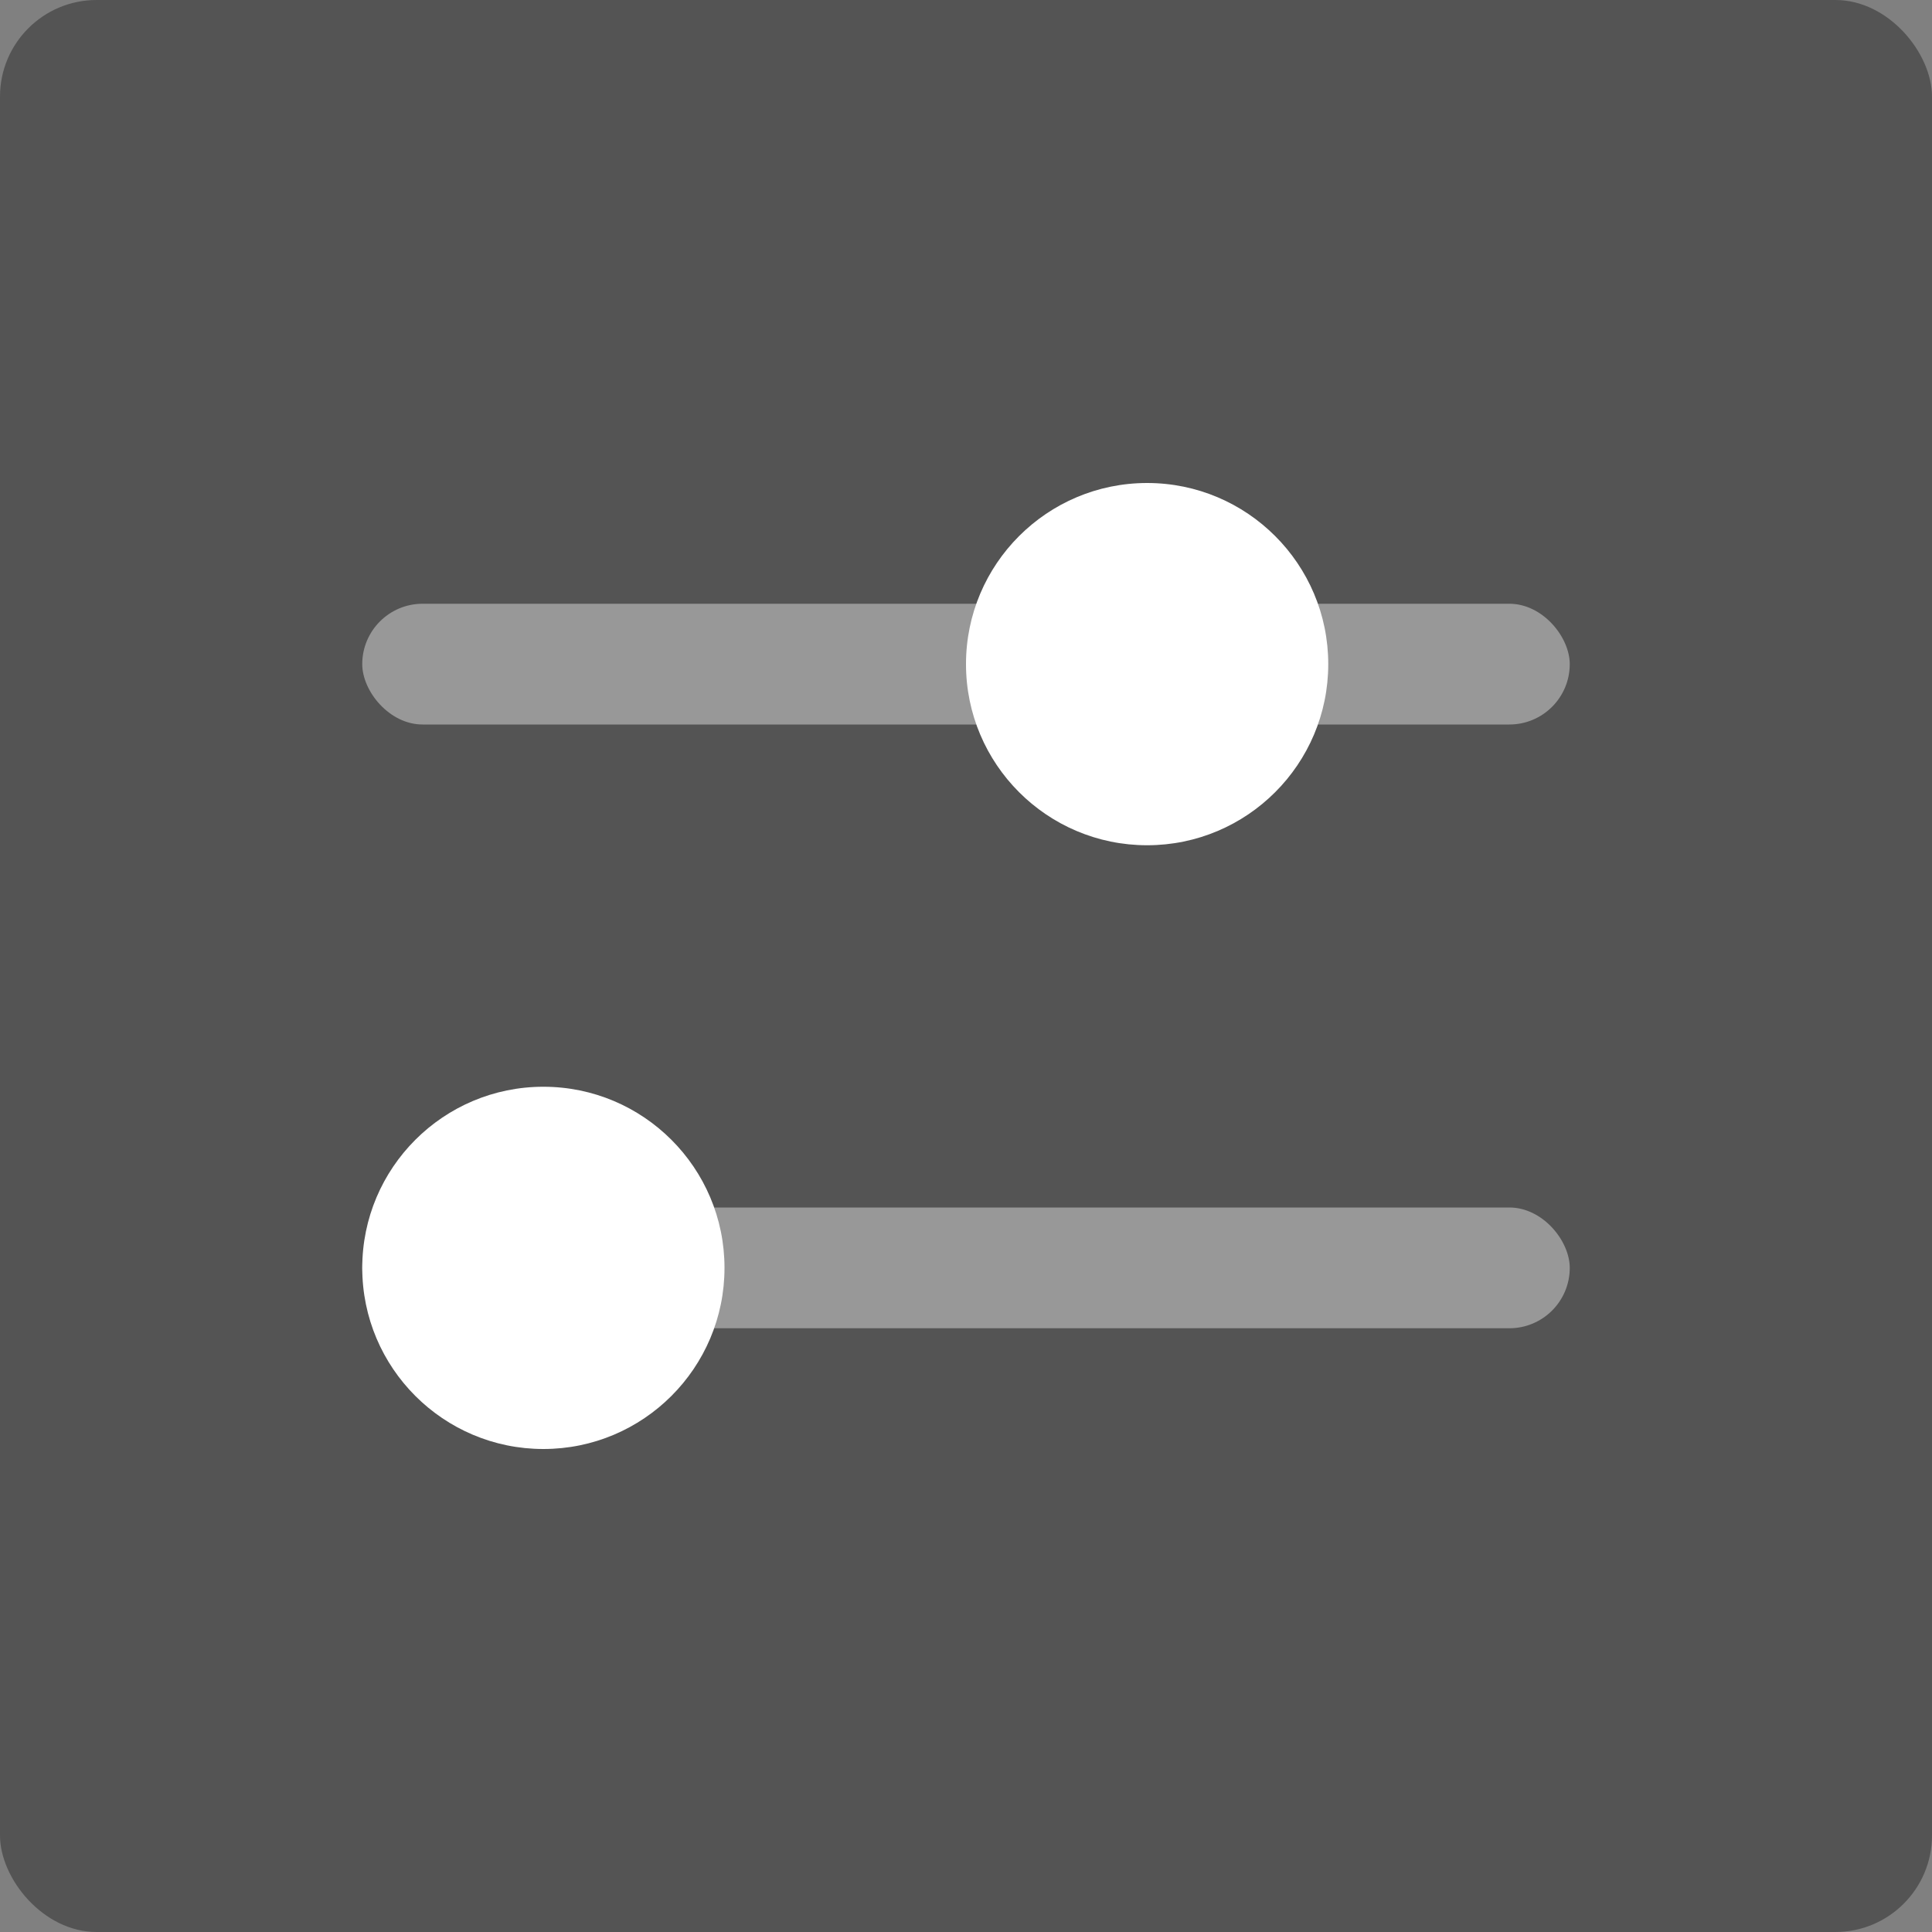 <svg xmlns="http://www.w3.org/2000/svg" width="16" height="16" version="1">
 <rect width="100%" height="100%" fill="#808080" stroke="none"/>
 <rect style="fill:#545454" width="16" height="16" x="0" y="0" rx=".8" ry=".8"/>
 <rect style="opacity:0.4;fill:#ffffff" width="10" height="1" x="3" y="10" rx=".5" ry=".5"/>
 <path style="fill:#ffffff" d="M 11,5.5 C 11,4.672 10.328,4 9.5,4 8.672,4 8,4.672 8,5.5 8,6.328 8.672,7 9.5,7 10.328,7 11,6.328 11,5.5 Z"/>
 <path style="fill:#ffffff" d="M 6,10.5 C 6,9.672 5.328,9 4.5,9 3.672,9 3,9.672 3,10.5 3,11.328 3.672,12 4.5,12 5.328,12 6,11.328 6,10.5 Z"/>
 <rect style="opacity:0.4;fill:#ffffff" width="10" height="1" x="3" y="5" rx=".5" ry=".5"/>
</svg>
